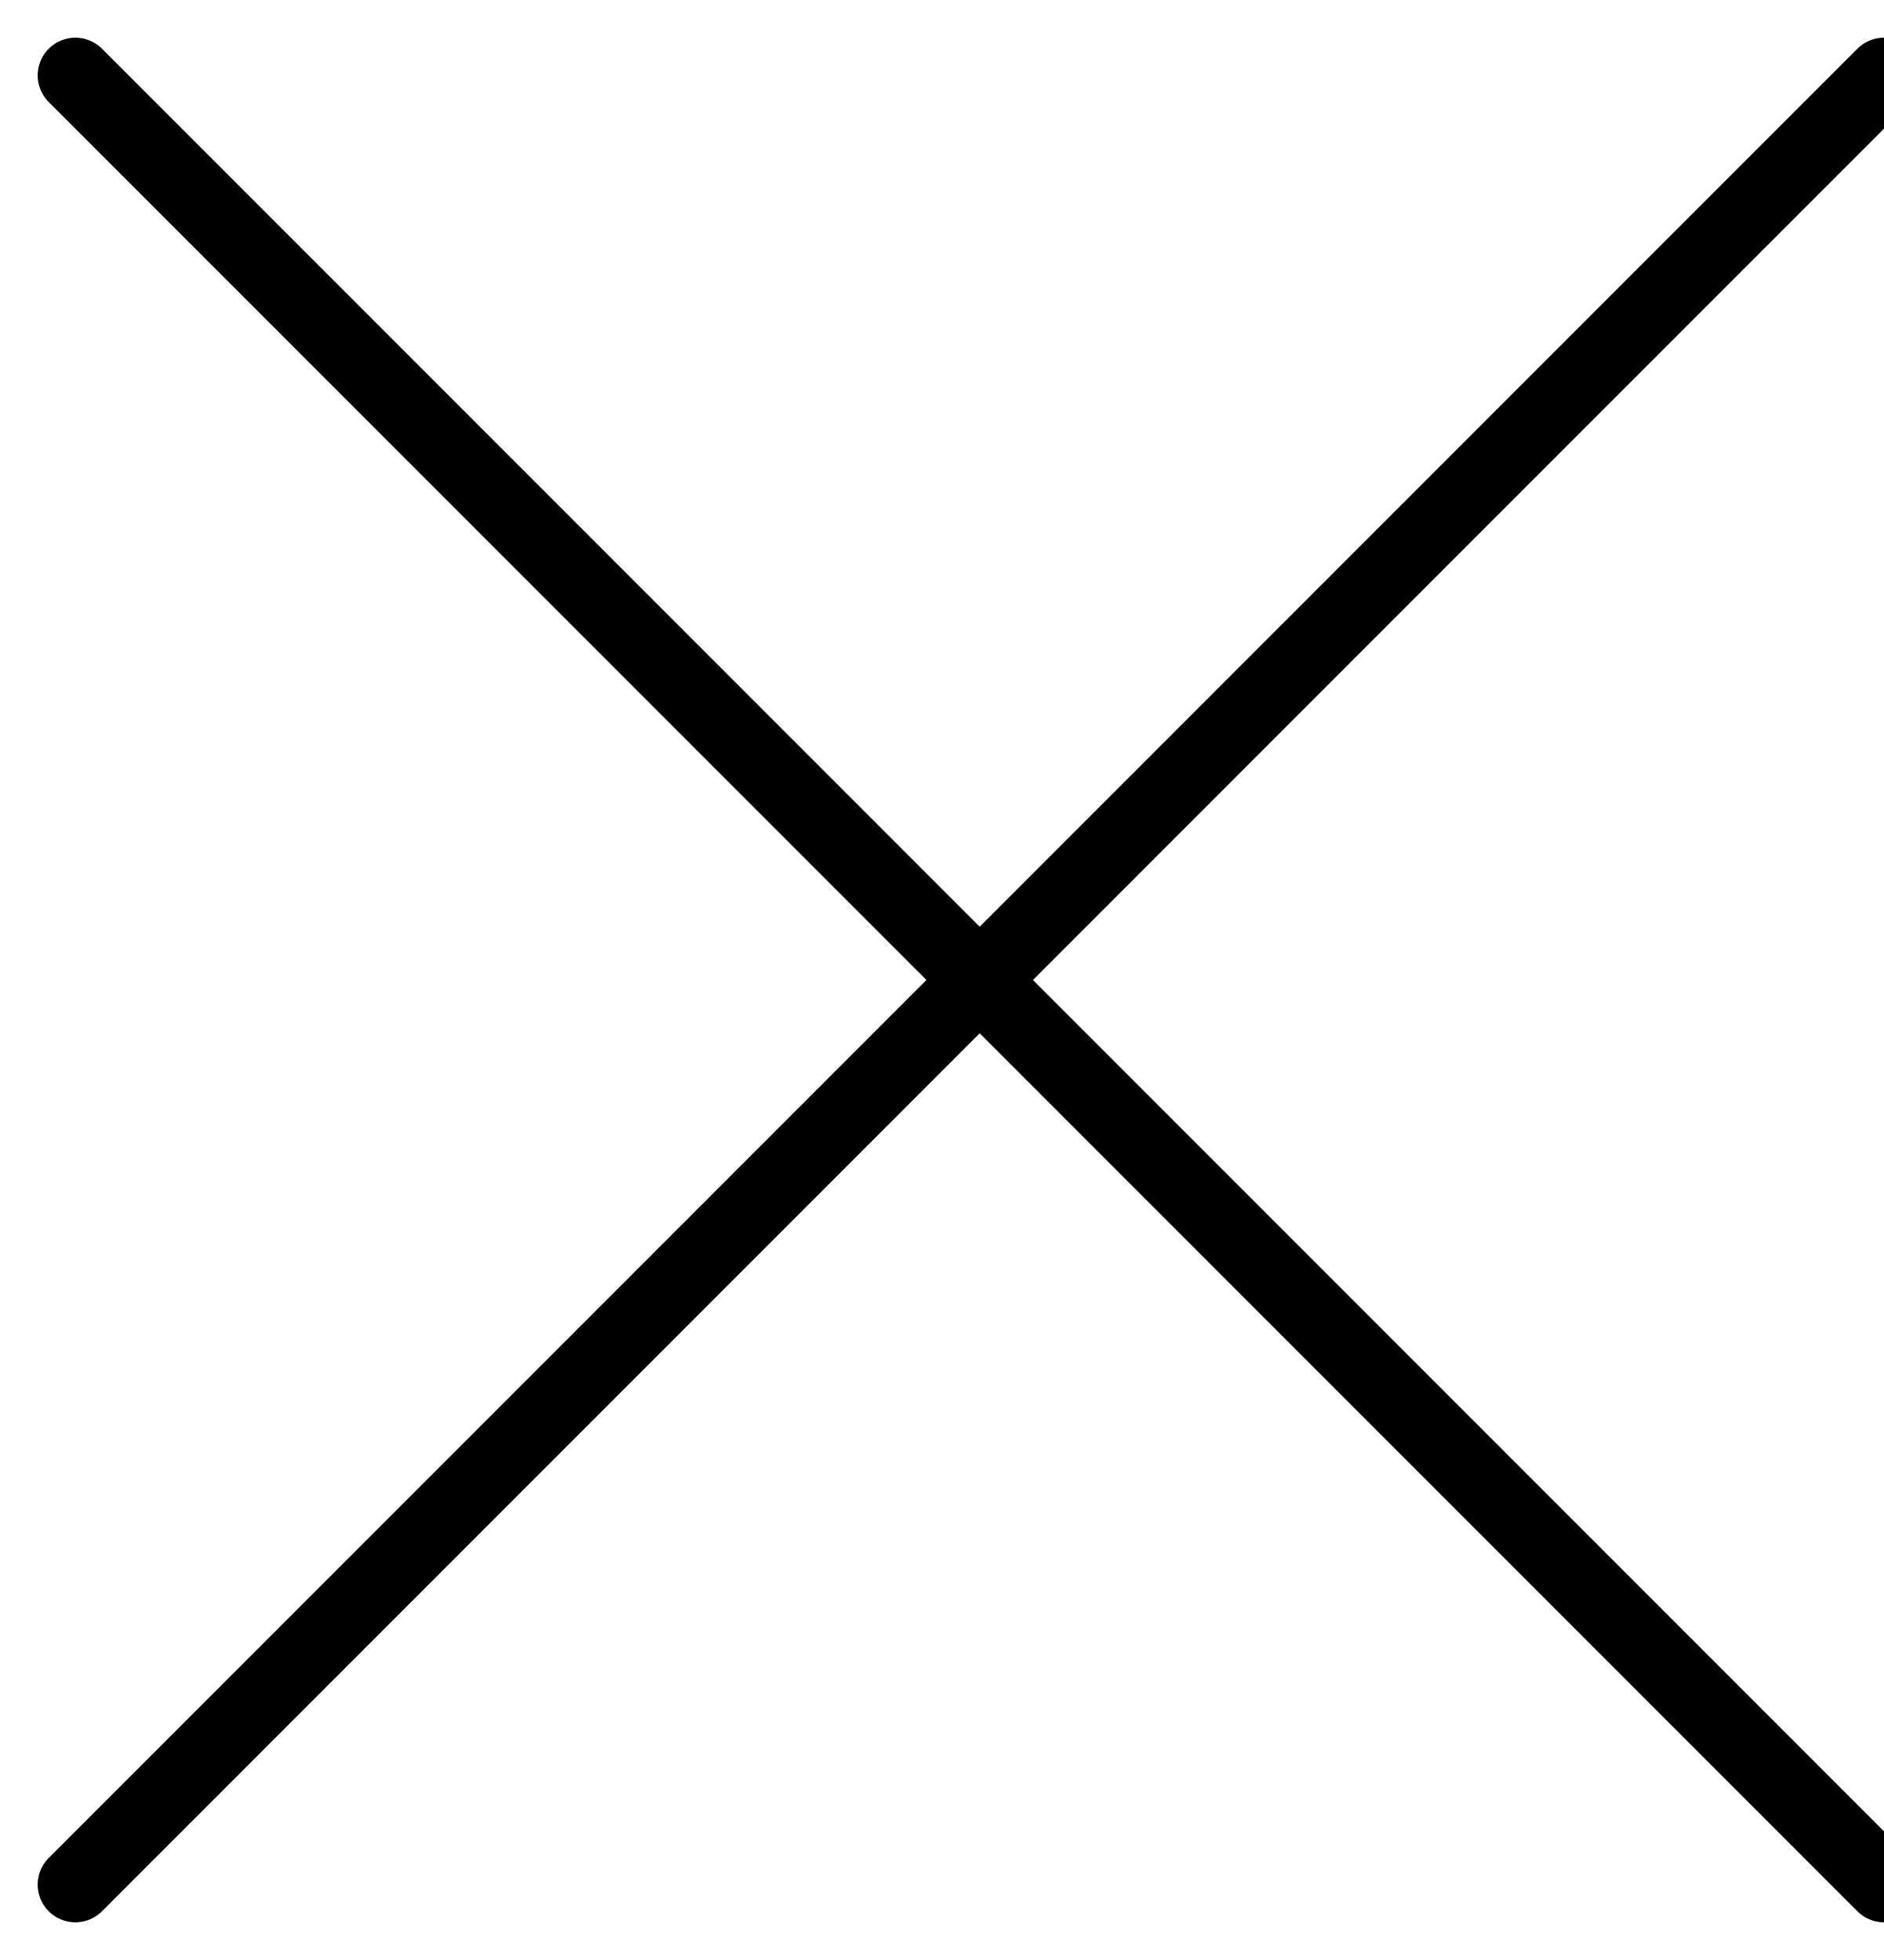 <svg width="25" height="26" viewBox="0 0 25 26" fill="none" xmlns="http://www.w3.org/2000/svg">
<path d="M25 1L1 25" stroke="currentColor" stroke-linecap="round" stroke-linejoin="round"/>
<path d="M1 1L25 25" stroke="currentColor" stroke-linecap="round" stroke-linejoin="round"/>
</svg>

